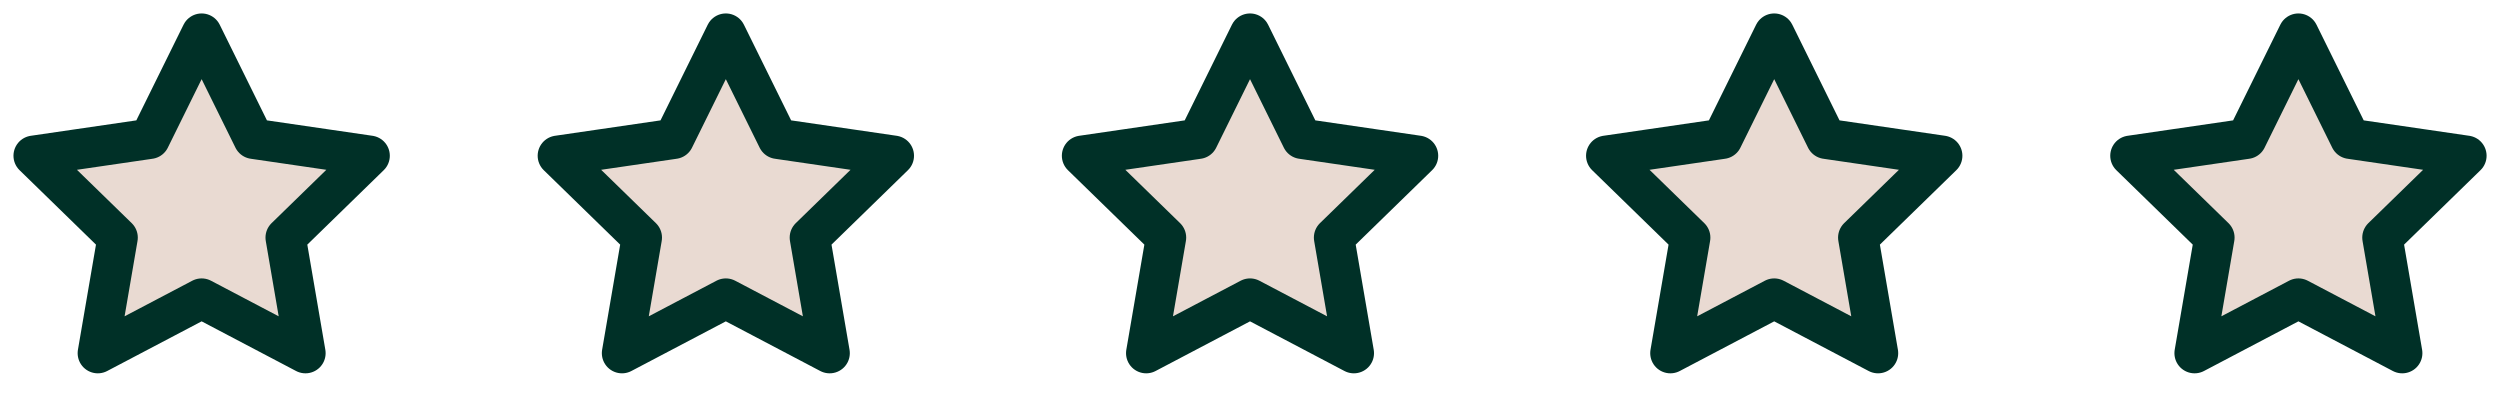<svg xmlns="http://www.w3.org/2000/svg" width="124" height="20" viewBox="0 0 124 20" fill="none"><path d="M10.001 1.667L12.576 6.884L18.335 7.725L14.168 11.784L15.151 17.517L10.001 14.809L4.851 17.517L5.835 11.784L1.668 7.725L7.426 6.884L10.001 1.667Z" fill="#E9DAD2" stroke="#003027" stroke-width="2" stroke-linecap="round" stroke-linejoin="round"></path><path d="M36.001 1.667L38.576 6.884L44.335 7.725L40.168 11.784L41.151 17.517L36.001 14.809L30.851 17.517L31.835 11.784L27.668 7.725L33.426 6.884L36.001 1.667Z" fill="#E9DAD2" stroke="#003027" stroke-width="2" stroke-linecap="round" stroke-linejoin="round"></path><path d="M62.001 1.667L64.576 6.884L70.335 7.725L66.168 11.784L67.151 17.517L62.001 14.809L56.851 17.517L57.835 11.784L53.668 7.725L59.426 6.884L62.001 1.667Z" fill="#E9DAD2" stroke="#003027" stroke-width="2" stroke-linecap="round" stroke-linejoin="round"></path><path d="M88.001 1.667L90.576 6.884L96.335 7.725L92.168 11.784L93.151 17.517L88.001 14.809L82.851 17.517L83.835 11.784L79.668 7.725L85.426 6.884L88.001 1.667Z" fill="#E9DAD2" stroke="#003027" stroke-width="2" stroke-linecap="round" stroke-linejoin="round"></path><path d="M114.001 1.667L116.576 6.884L122.335 7.725L118.168 11.784L119.151 17.517L114.001 14.809L108.851 17.517L109.835 11.784L105.668 7.725L111.426 6.884L114.001 1.667Z" fill="#E9DAD2" stroke="#003027" stroke-width="2" stroke-linecap="round" stroke-linejoin="round"></path></svg>